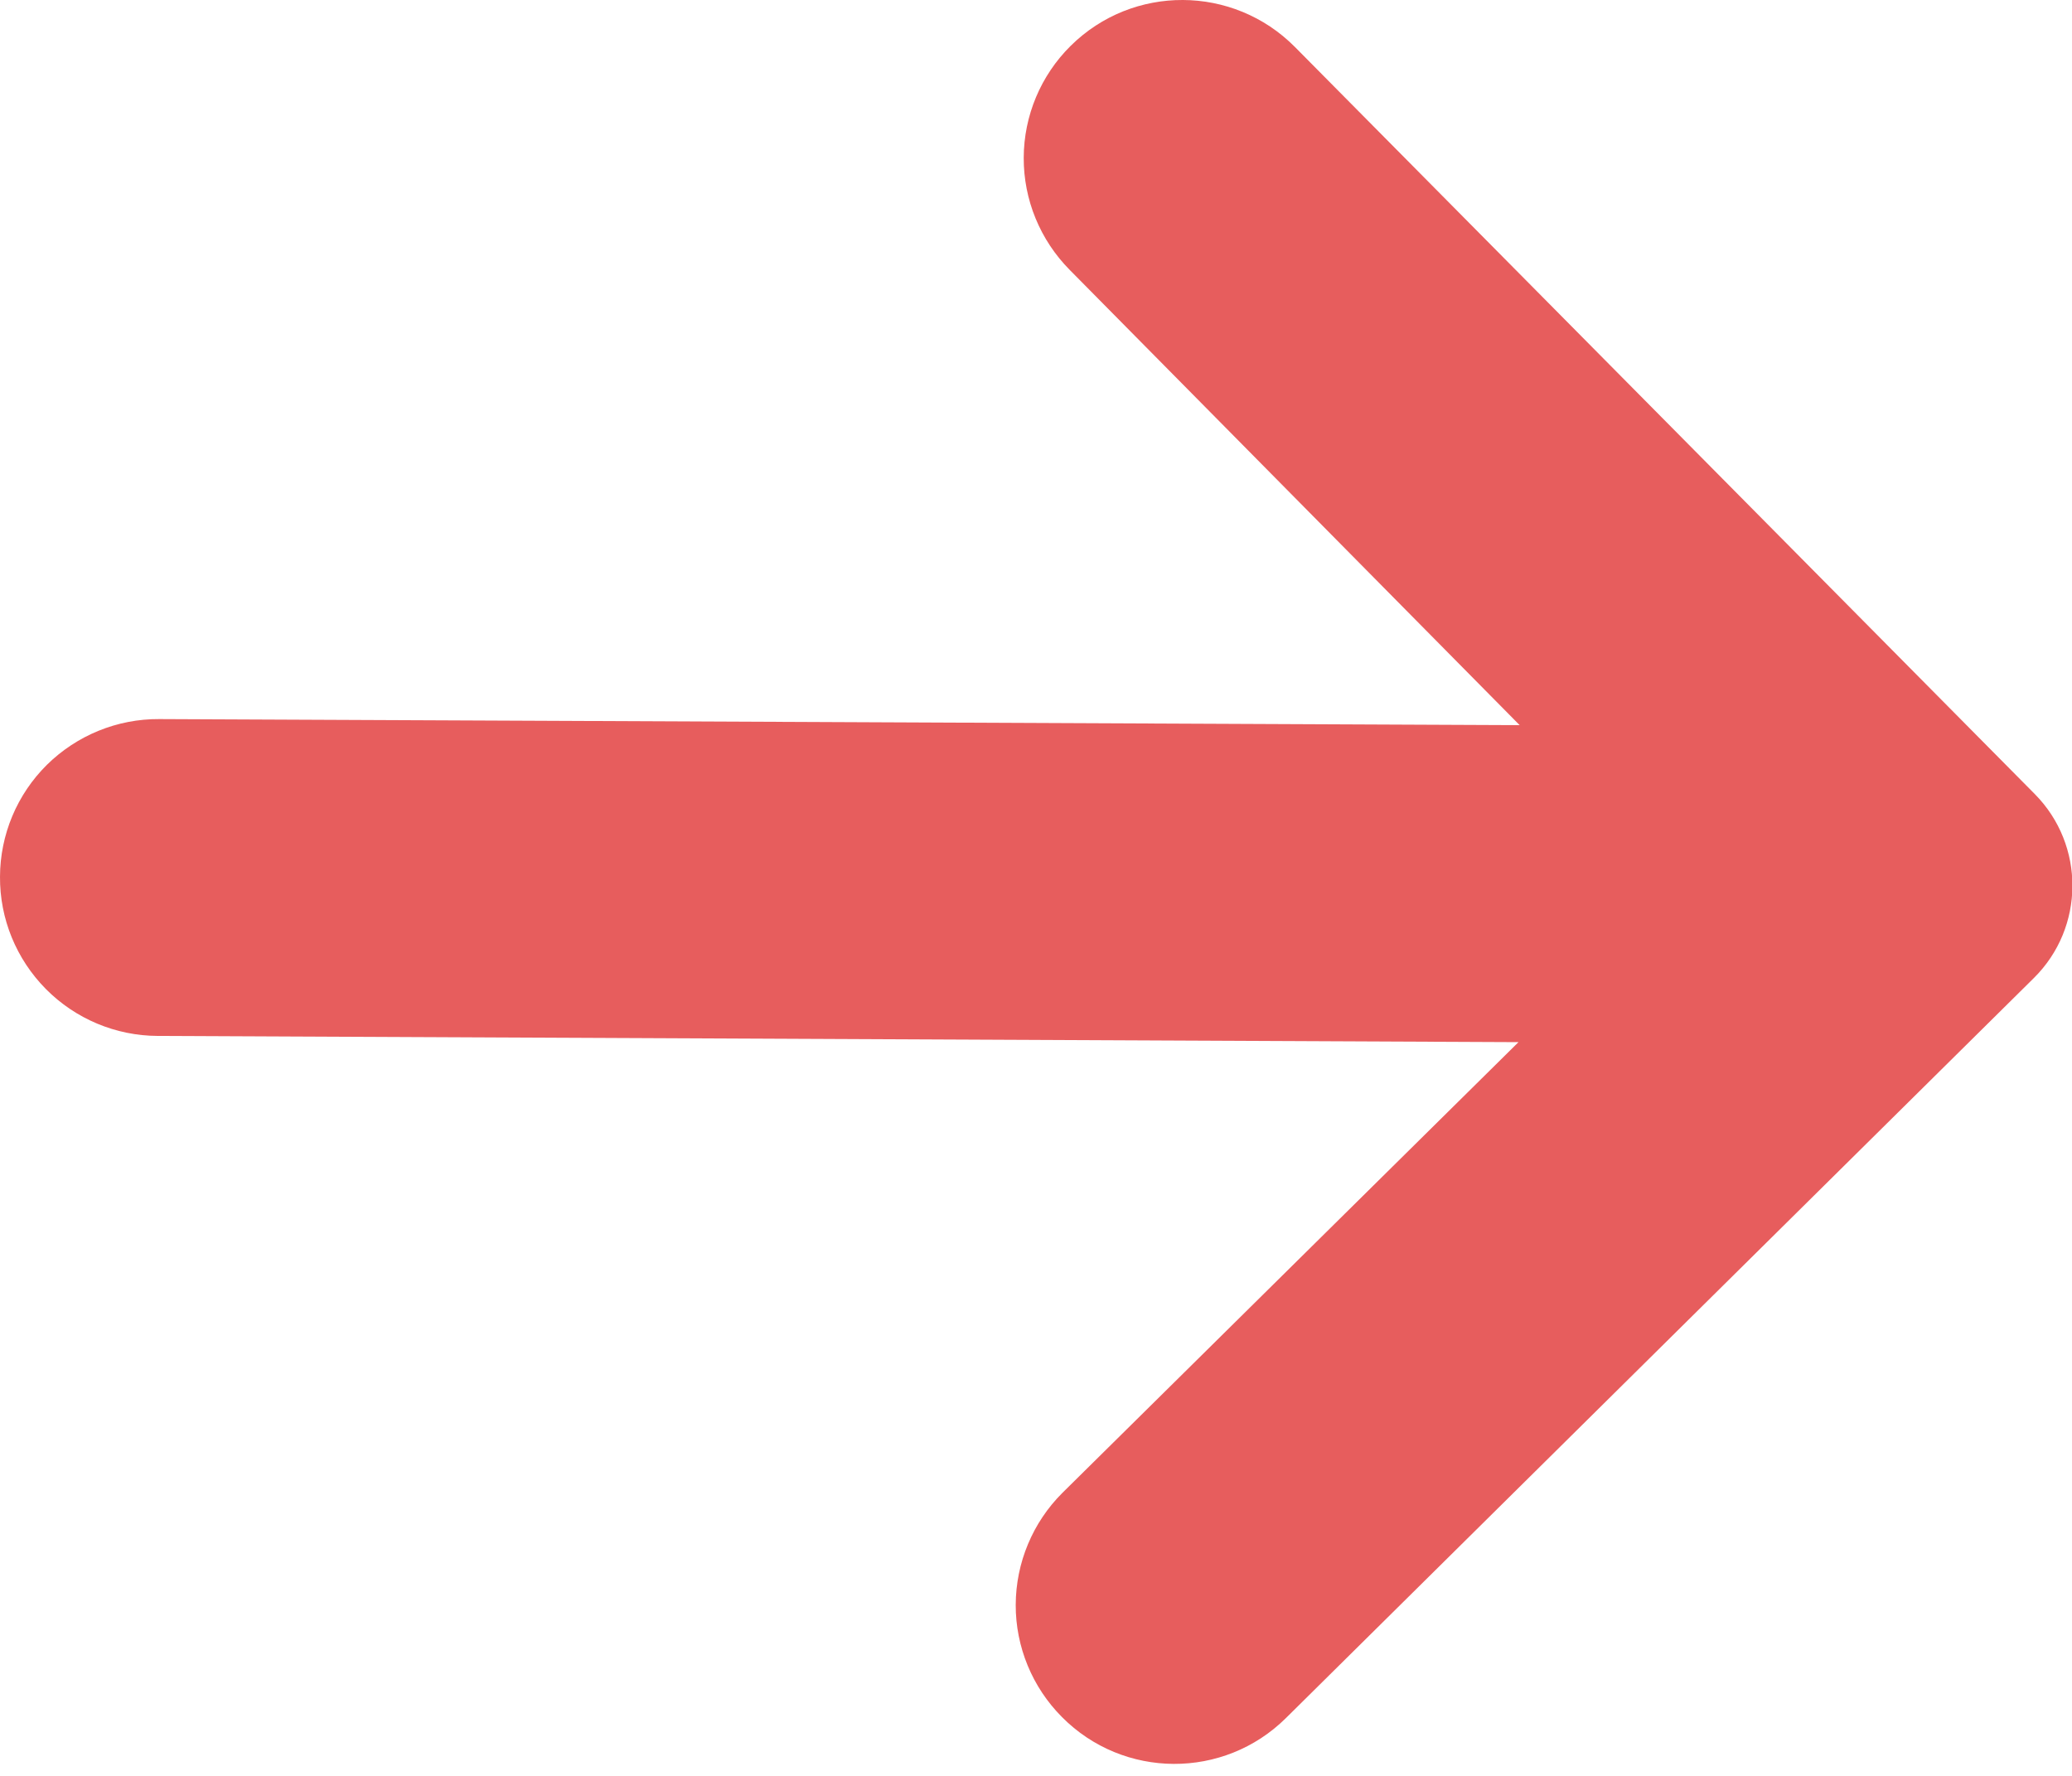 <svg width="14" height="12" viewBox="0 0 14 12" fill="none" xmlns="http://www.w3.org/2000/svg">
<path fill-rule="evenodd" clip-rule="evenodd" d="M7.179 10.087L10.26 7.042L1.066 7C0.782 6.999 0.51 6.885 0.31 6.683C0.11 6.481 -0.002 6.208 1.68877e-05 5.924V5.924C0.001 5.64 0.115 5.368 0.317 5.168C0.519 4.969 0.792 4.857 1.076 4.859L10.268 4.9L7.228 1.824C7.028 1.622 6.916 1.35 6.917 1.066C6.918 0.782 7.032 0.51 7.234 0.31V0.31C7.654 -0.106 8.332 -0.103 8.749 0.317L13.749 5.366C14.09 5.711 14.087 6.268 13.742 6.609L8.689 11.609C8.269 12.025 7.591 12.022 7.175 11.602V11.602C6.975 11.401 6.862 11.128 6.863 10.844C6.864 10.559 6.978 10.287 7.179 10.087Z" fill="#e75d5d"/>
</svg>
